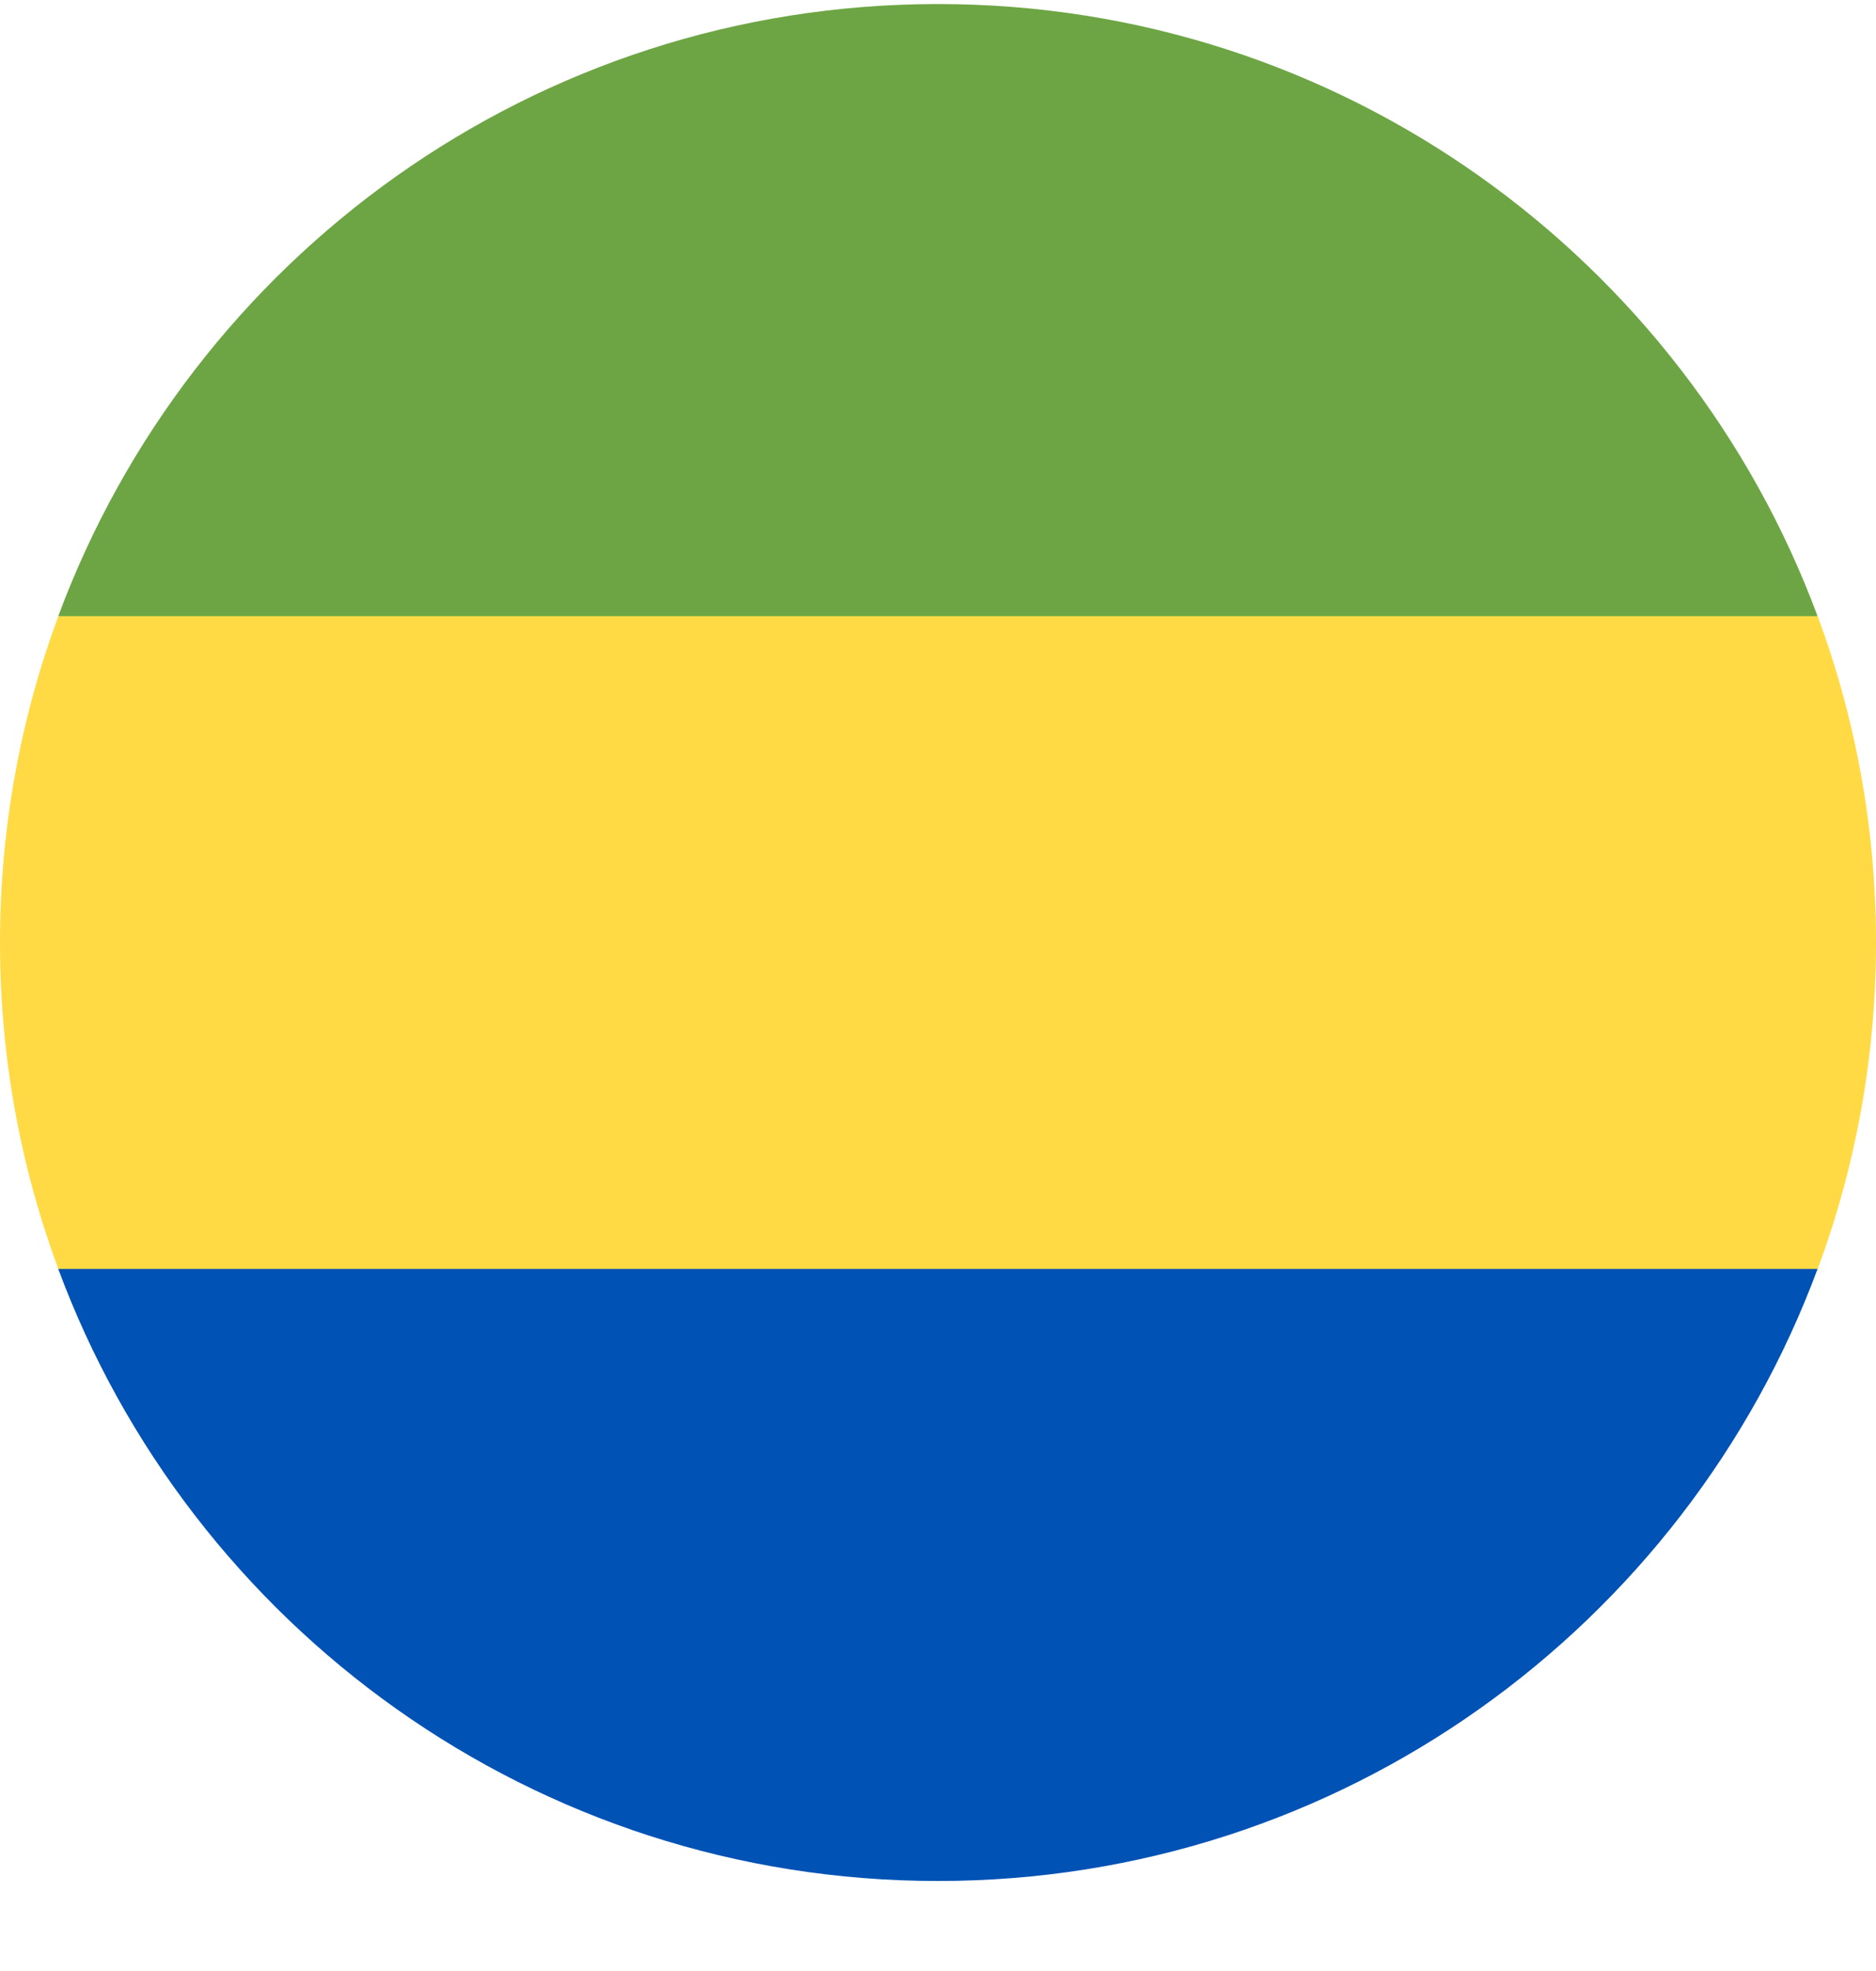 <?xml version="1.0" encoding="UTF-8"?> <svg xmlns="http://www.w3.org/2000/svg" width="20" height="21" viewBox="0 0 20 21" fill="none"><g clip-path="url(#clip0_23044_185111)"><path d="M19.378 13.521C19.78 12.438 20 11.266 20 10.043C20 8.82 19.78 7.648 19.378 6.565L10 5.695L0.622 6.565C0.22 7.648 0 8.82 0 10.043C0 11.266 0.22 12.438 0.622 13.521L10 14.391L19.378 13.521Z" fill="#FFDA44"></path><path d="M9.999 20.041C14.299 20.041 17.964 17.328 19.377 13.52H0.621C2.034 17.328 5.699 20.041 9.999 20.041Z" fill="#0052B4"></path><path d="M9.999 0.043C5.699 0.043 2.034 2.757 0.621 6.565H19.377C17.964 2.757 14.299 0.043 9.999 0.043Z" fill="#6DA544"></path></g><defs><clipPath id="clip0_23044_185111"><rect width="20" height="20" fill="white" transform="translate(0 0.043)"></rect></clipPath></defs></svg> 